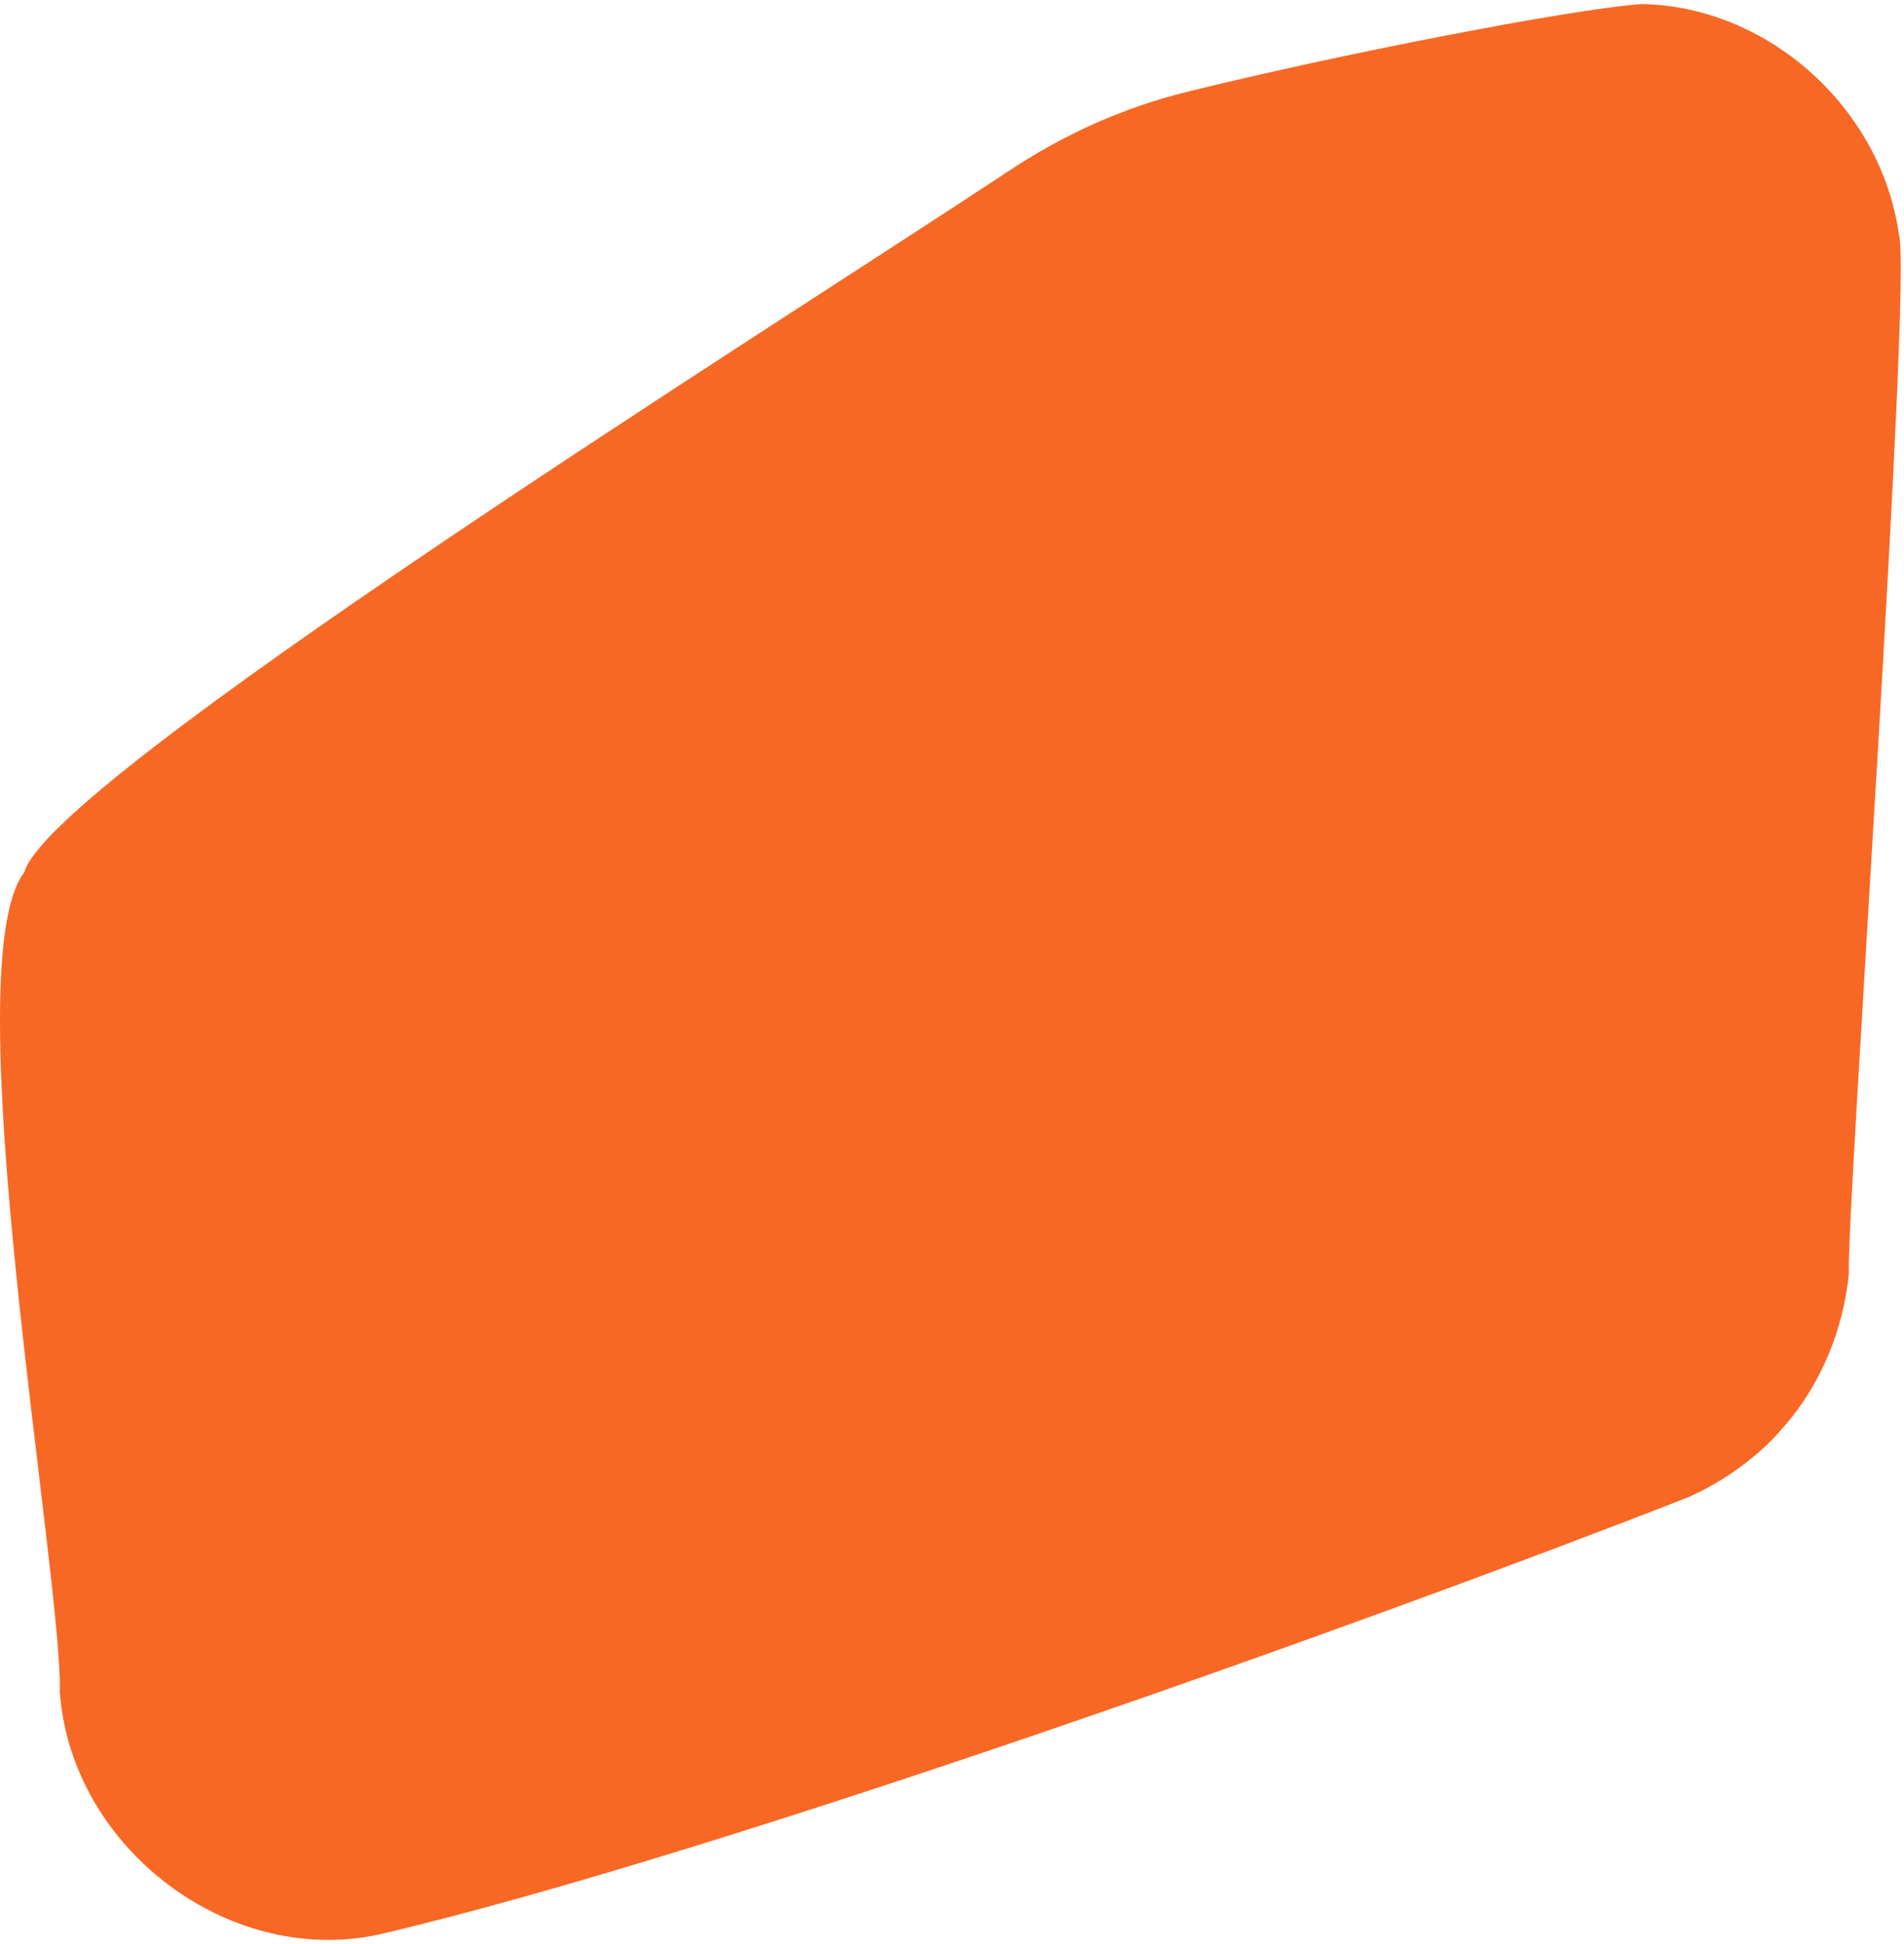 <svg xmlns="http://www.w3.org/2000/svg" width="236" height="241" viewBox="0 0 236 241" fill="none">
    <path fill-rule="evenodd" clip-rule="evenodd" d="M7.411 209.732C8.831 229.397 28.98 244.342 47.836 239.623C89.295 229.79 169.112 201.342 209.28 185.61C213.671 183.644 217.933 180.629 221.033 176.958C225.682 171.714 228.524 164.766 229.169 157.818C228.782 151.656 237.048 34.586 235.369 29.079C233.173 13.348 219.095 0.762 203.468 0.5C194.556 1.155 165.625 6.793 147.156 11.381C139.149 13.348 131.658 16.756 124.812 21.345C95.494 40.747 6.119 96.726 3.02 108.131C-5.892 119.668 7.798 195.836 7.411 209.732Z" fill="#F86825"/>
</svg>
